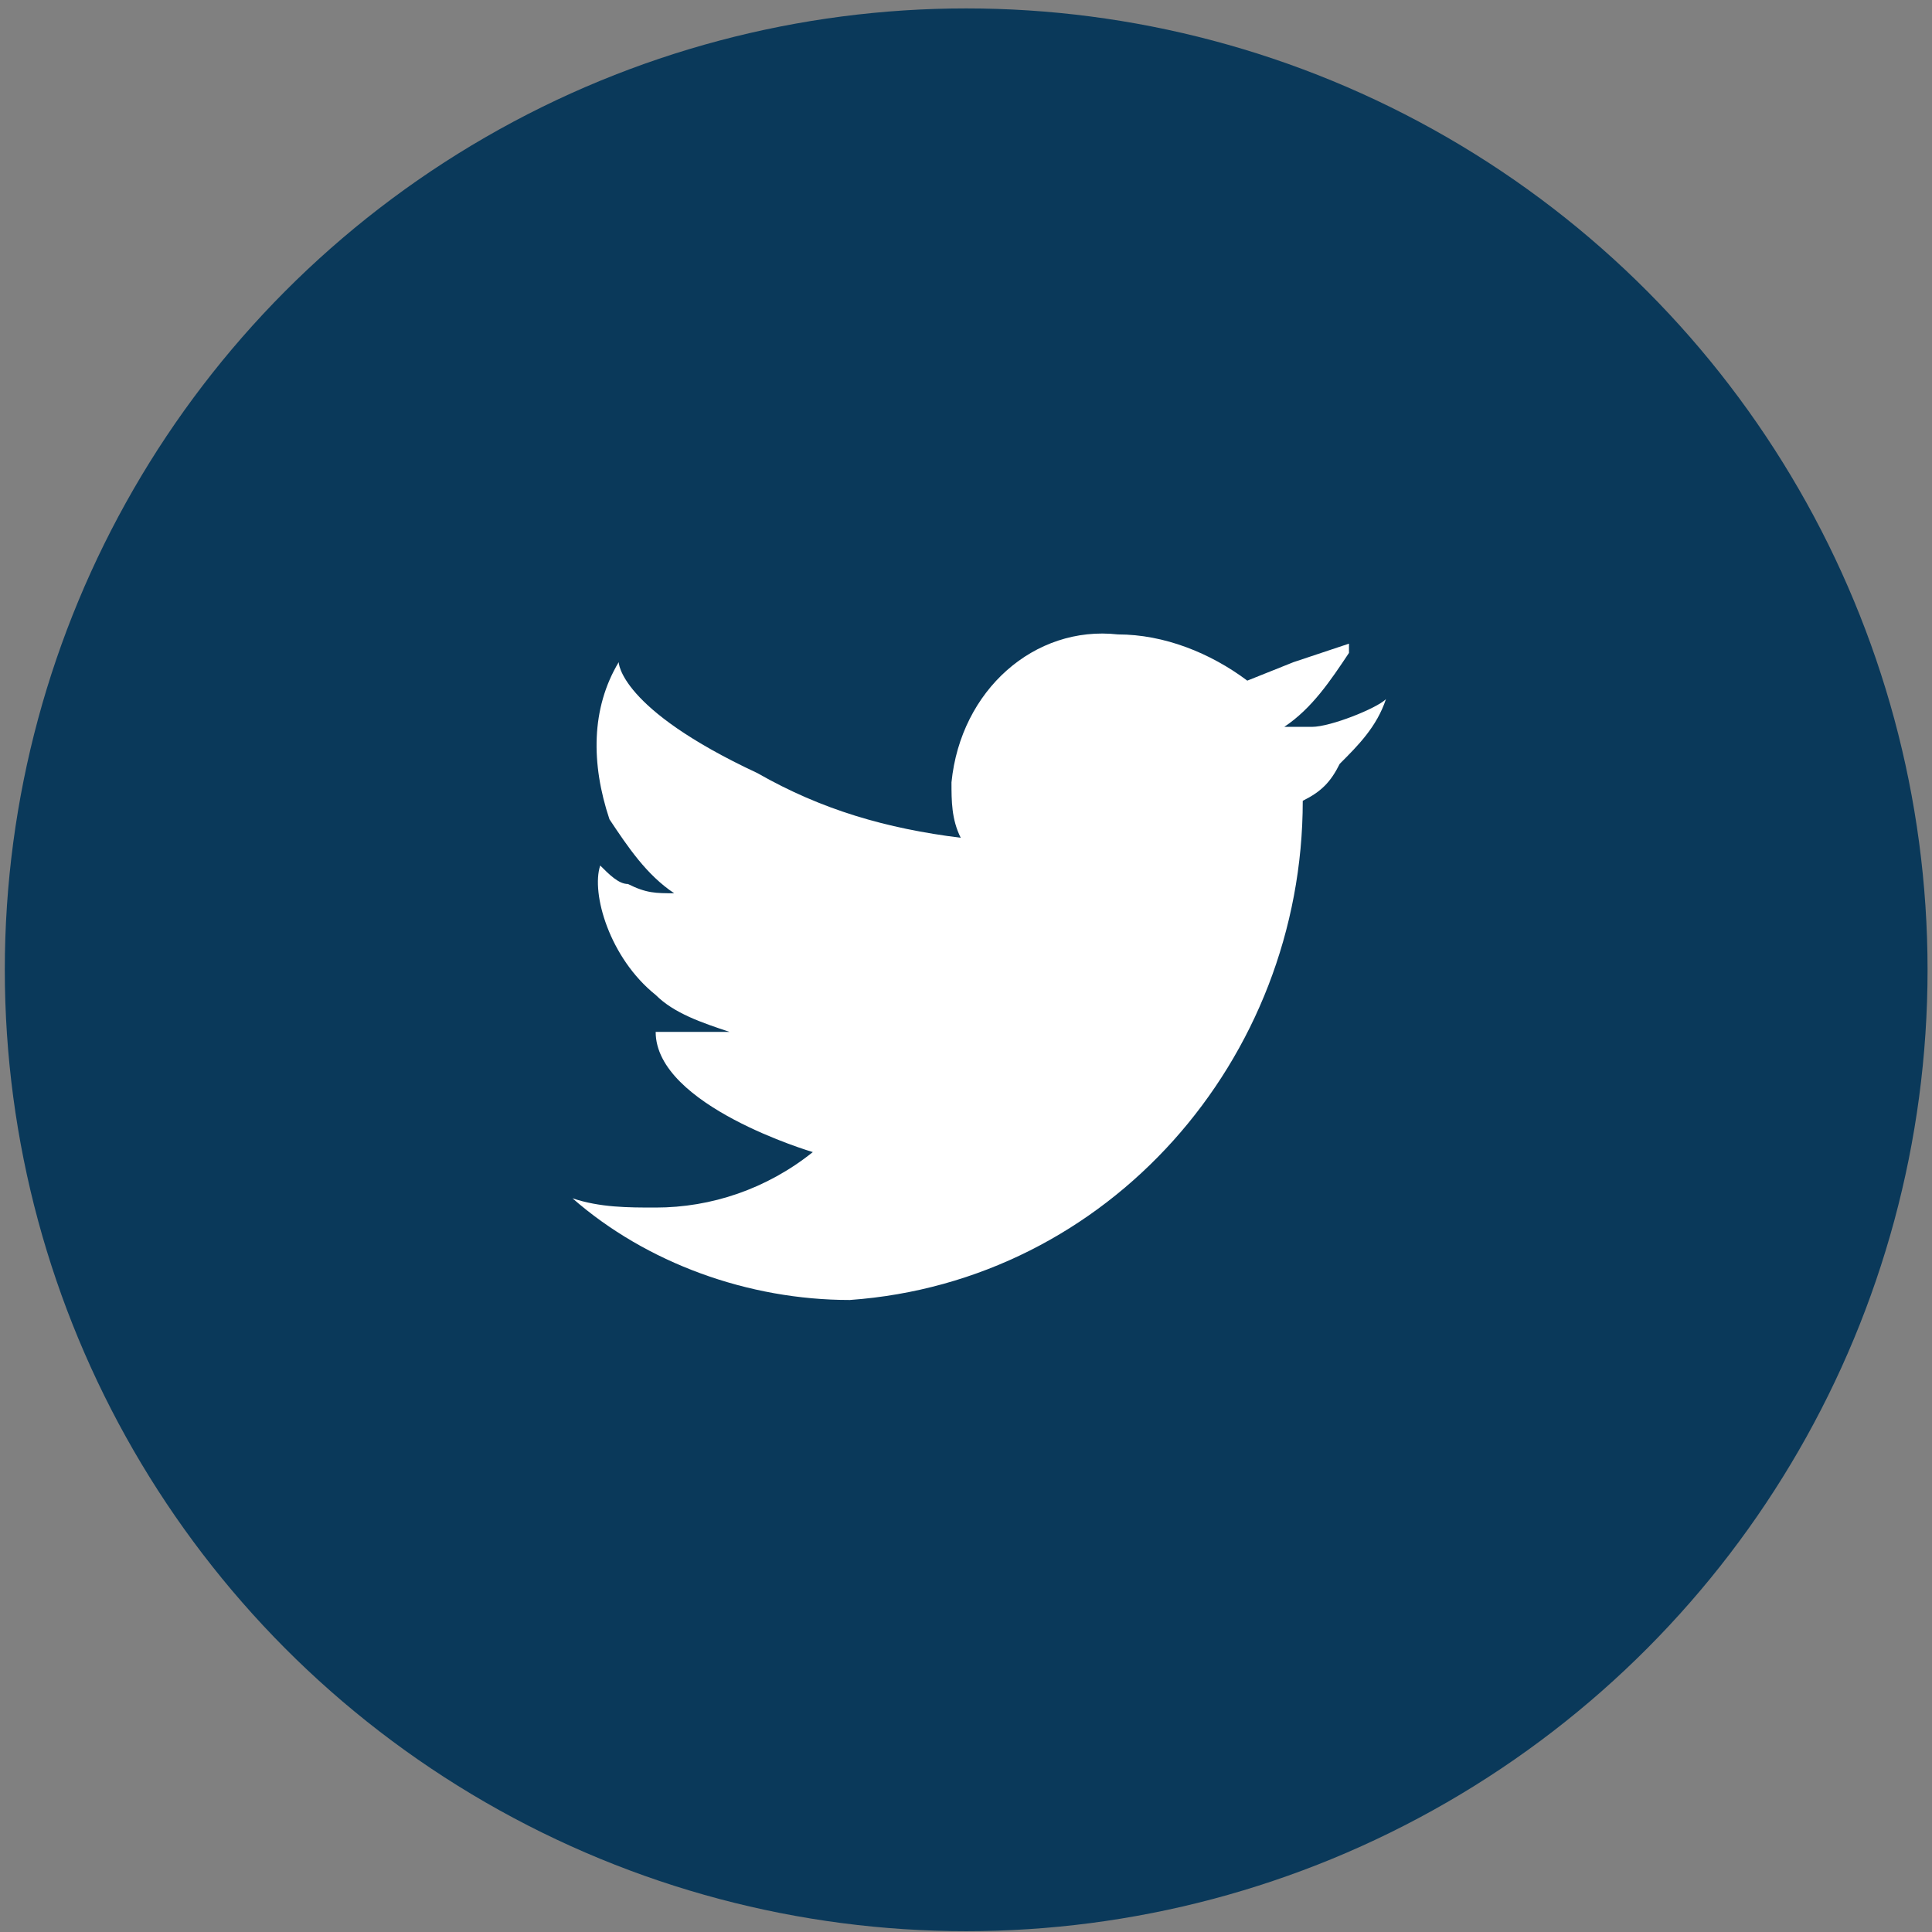 <?xml version="1.0" encoding="utf-8"?>
<!-- Generator: Adobe Illustrator 23.1.1, SVG Export Plug-In . SVG Version: 6.00 Build 0)  -->
<svg version="1.1" id="Layer_1" xmlns="http://www.w3.org/2000/svg" xmlns:xlink="http://www.w3.org/1999/xlink" x="0px" y="0px"
	 viewBox="0 0 20.9 20.9" style="enable-background:new 0 0 20.9 20.9;" xml:space="preserve">
<rect x="0" y="0" width="20.9" height="20.9" fill="#808080" stroke="none"/>
<style type="text/css">
	.st0{fill:#0A395A;}
	.st1{fill:#FFFFFF;}
</style>
<g id="Group_501" transform="translate(-796.248 -859.009)">
	<ellipse id="Ellipse_3" class="st0" cx="806.7" cy="869.5" rx="10.4" ry="10.4"/>
	<g id="Group_500" transform="translate(871.341 865.872)">
		<path id="Path_198" class="st1" d="M-60.5,0.1"/>
		<path id="Path_199" class="st1" d="M-60.9,1c-0.1,0-0.2,0-0.3,0l0,0c0.3-0.2,0.5-0.5,0.7-0.8c0-0.1,0-0.1,0-0.1l-0.6,0.2l-0.5,0.2
			l0,0C-62,0.2-62.5,0-63,0c-0.9-0.1-1.7,0.6-1.8,1.6c0,0.2,0,0.4,0.1,0.6c0,0,0,0,0,0c-0.8-0.1-1.5-0.3-2.2-0.7
			c-1.5-0.7-1.5-1.2-1.5-1.2c-0.3,0.5-0.3,1.1-0.1,1.7c0.2,0.3,0.4,0.6,0.7,0.8l0,0c-0.2,0-0.3,0-0.5-0.1c-0.1,0-0.2-0.1-0.3-0.2
			c-0.1,0.3,0.1,1,0.6,1.4c0.2,0.2,0.5,0.3,0.8,0.4l-0.8,0c0,0.8,1.7,1.3,1.7,1.3l0,0c-0.5,0.4-1.1,0.6-1.7,0.6
			c-0.3,0-0.6,0-0.9-0.1c0.8,0.7,1.9,1.1,3,1.1c2.8-0.2,4.9-2.6,4.9-5.4v0c0.2-0.1,0.3-0.2,0.4-0.4c0.2-0.2,0.4-0.4,0.5-0.7
			C-60.2,0.8-60.7,1-60.9,1z"/>
		<path id="Path_200" class="st1" d="M-60.5,0.1C-60.5,0.2-60.5,0.1-60.5,0.1z"/>
	</g>
</g>
</svg>
